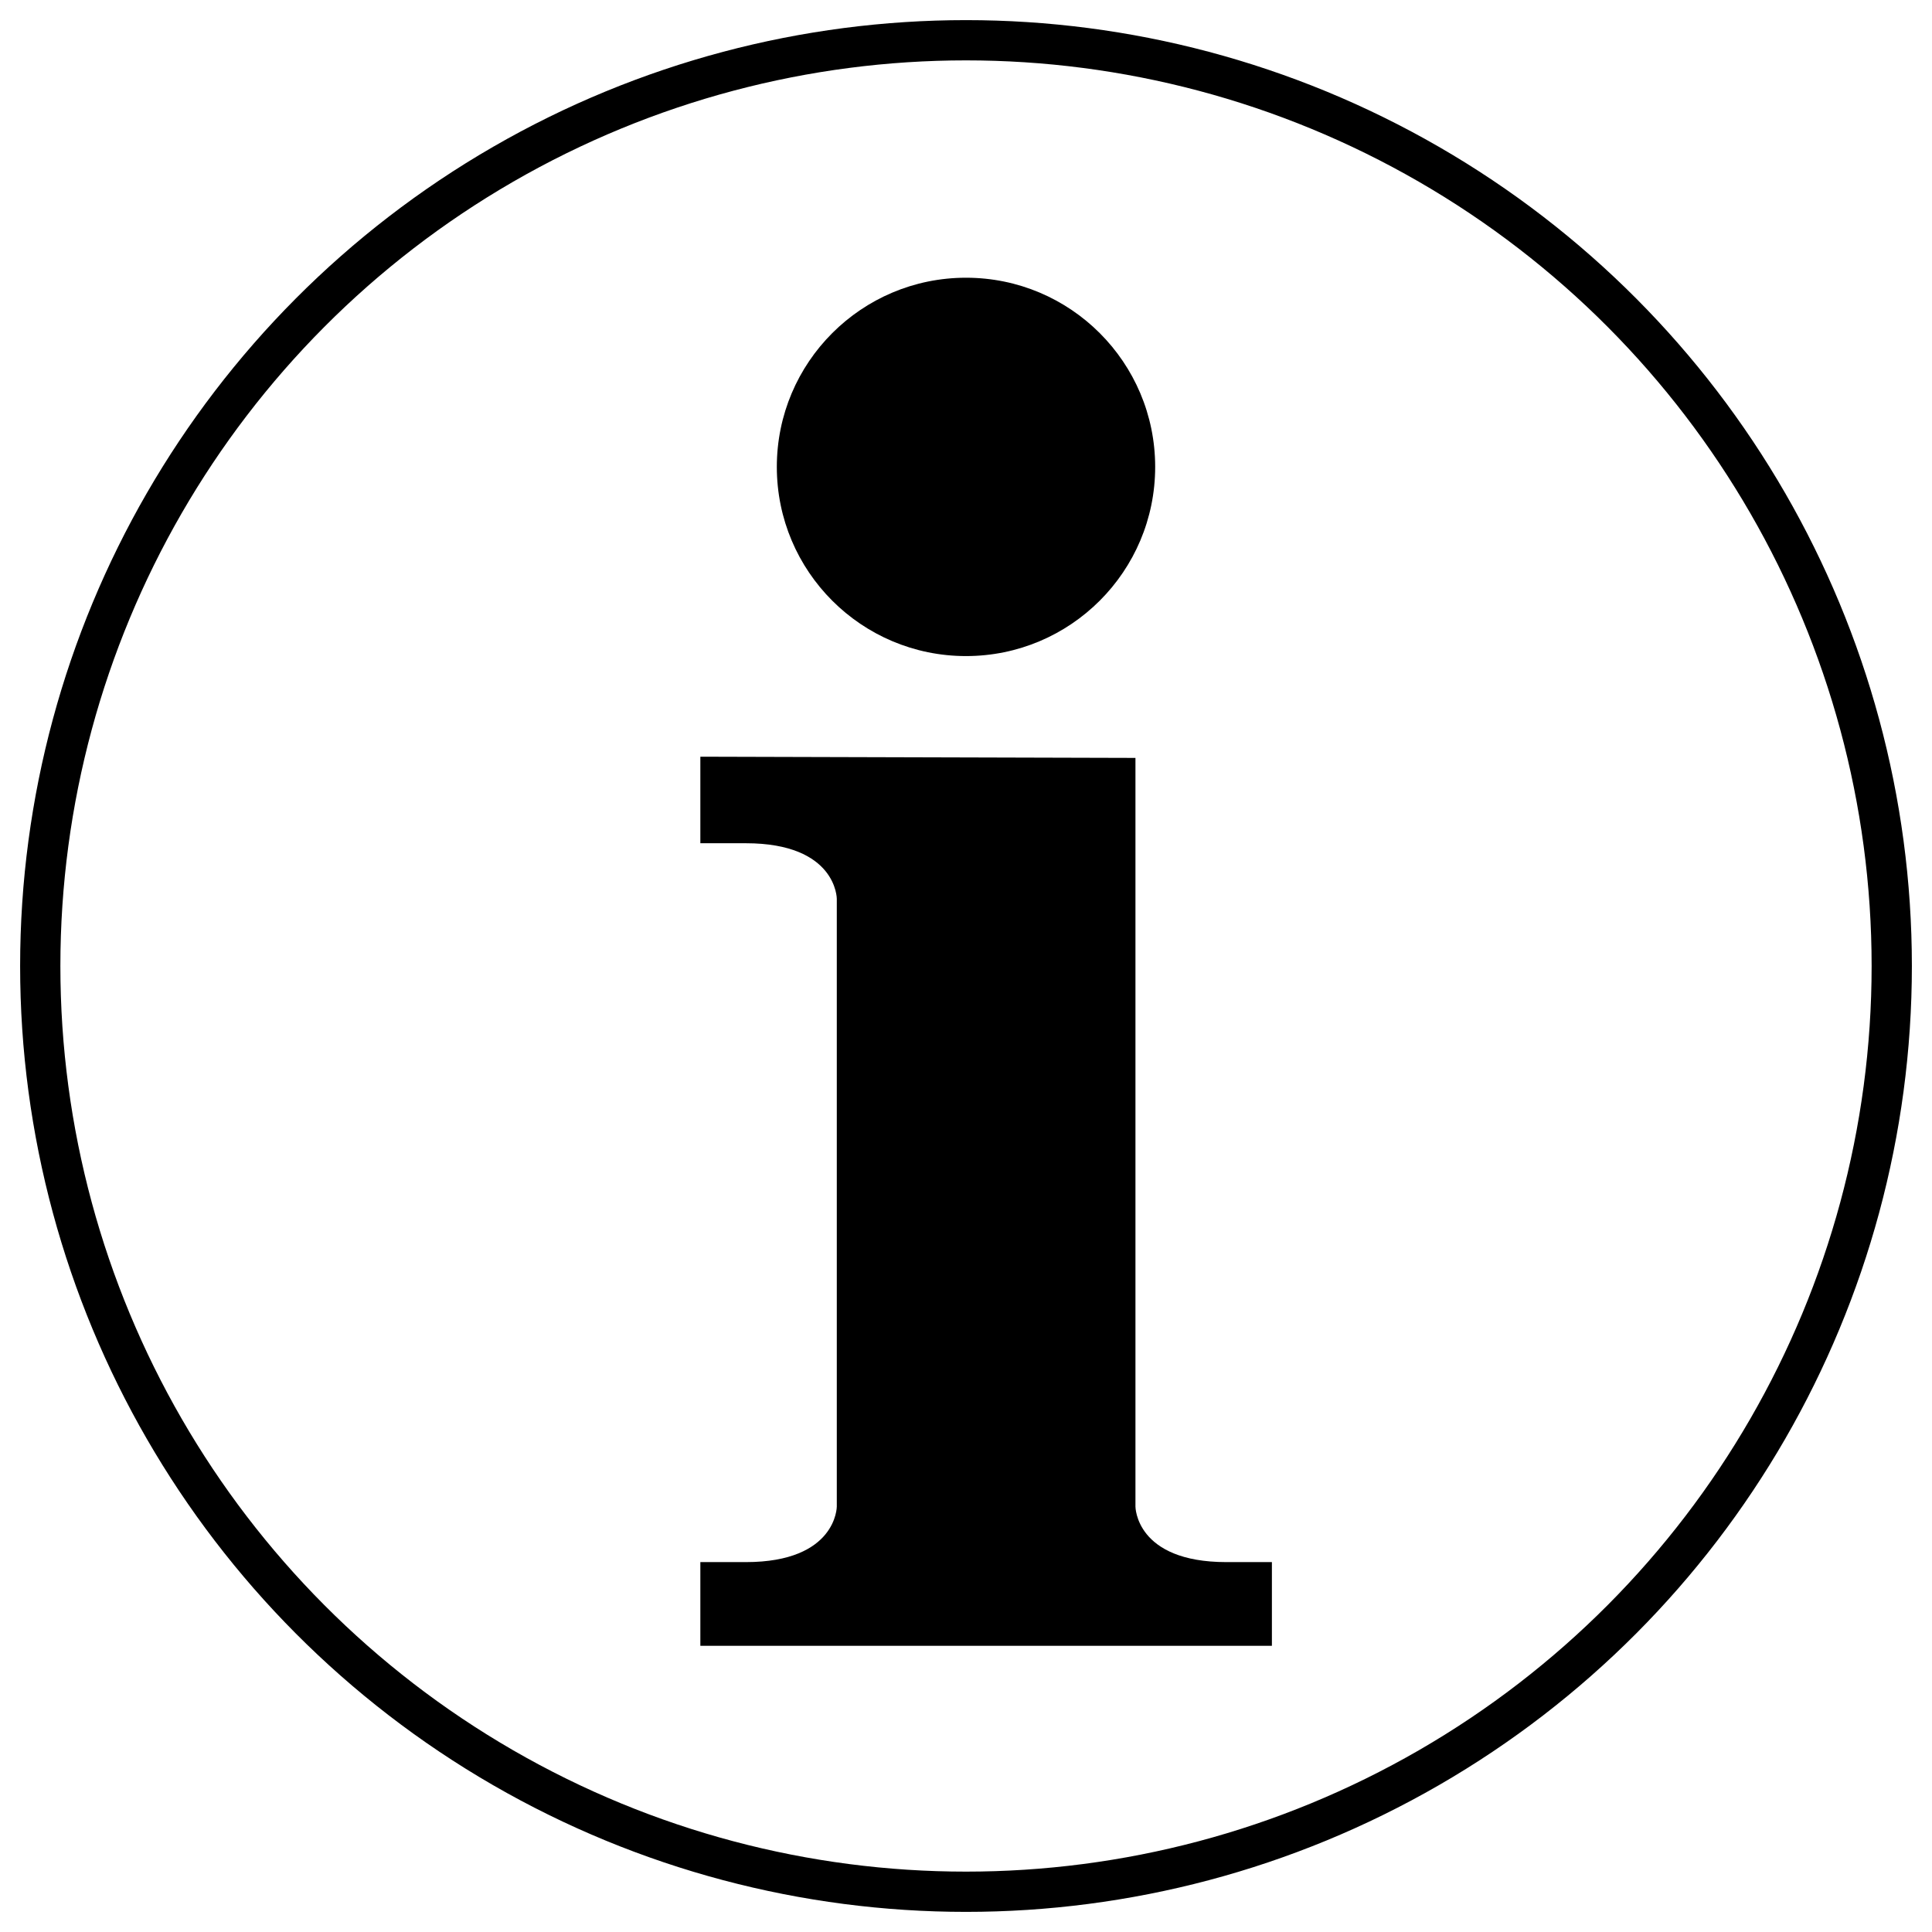 <svg xmlns="http://www.w3.org/2000/svg" viewBox="0 0 48 48">
  <circle cy="24" cx="24" r="23" stroke="#000" fill="none"/>
  <circle cx="24" cy="11.6" r="4.7"/>
  <path d="m17.4 18.8v2.15h1.13c2.26 0 2.26 1.38 2.26 1.38v15.1s0 1.38-2.26 1.38h-1.13v2.08h14.2v-2.08h-1.13c-2.26 0-2.26-1.38-2.26-1.38v-18.6"/>
</svg>
